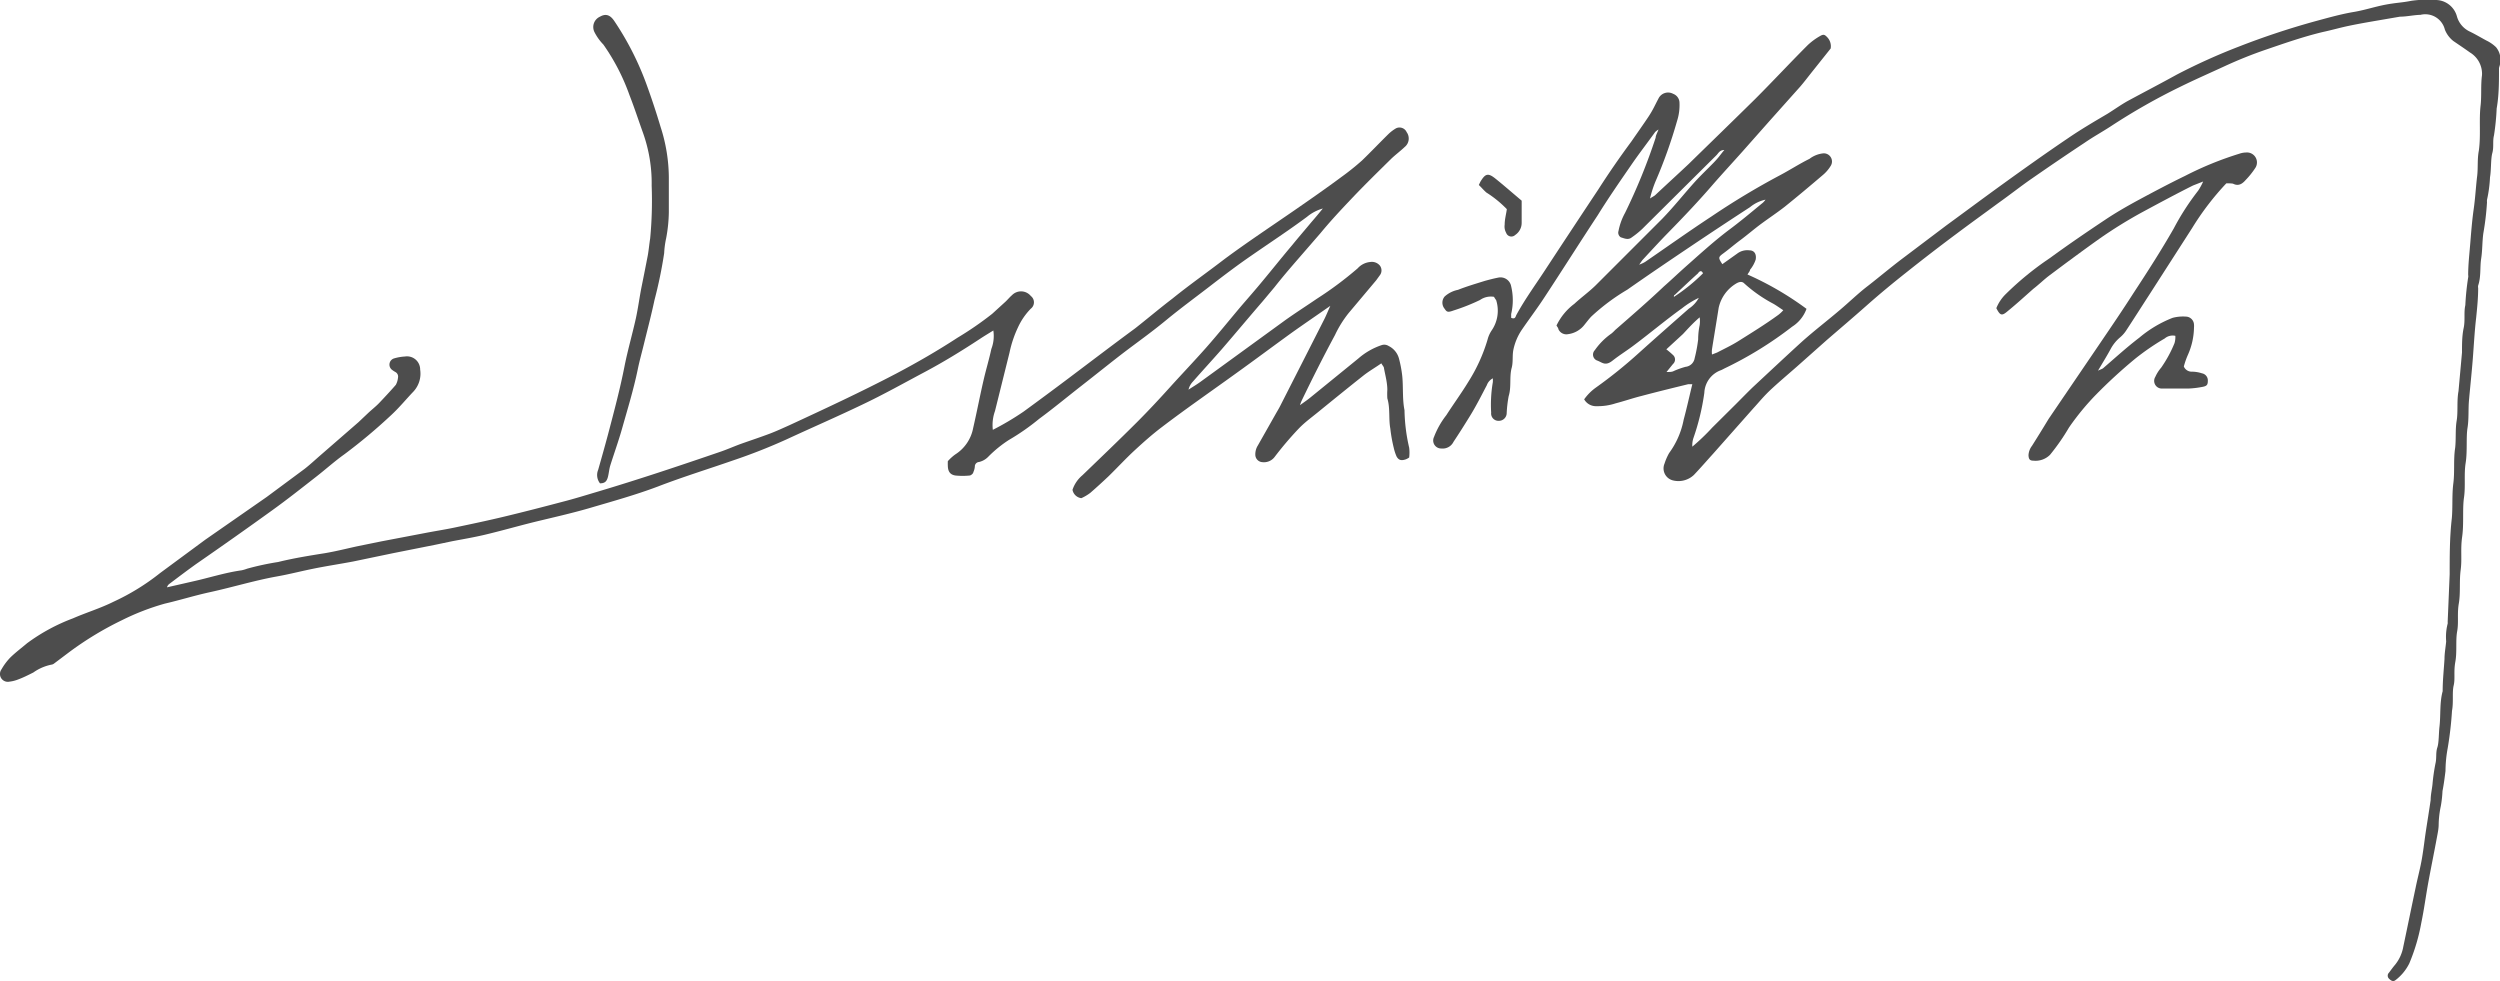 <svg xmlns="http://www.w3.org/2000/svg" width="150" height="58.87" viewBox="0 0 150 58.87"><defs><style>.a{fill:#4d4d4d;}</style></defs><title>アセット 1</title><path class="a" d="M89.64,17.81a1.13,1.13,0,0,0-.84.19,11.94,11.94,0,0,1-1.59.63c-.33.12-.4.1-.53-.1a.57.57,0,0,1,0-.74,1.69,1.69,0,0,1,.8-.4c.53-.21,1.08-.37,1.62-.54.26-.07.52-.14.78-.19a.65.65,0,0,1,.79.52,3.58,3.58,0,0,1,0,1.66c0,.08,0,.16,0,.23.2.08.25,0,.3-.15.54-1,1.23-1.93,1.85-2.89q1.53-2.33,3.07-4.65c.64-1,1.29-1.94,2-2.9.33-.48.7-1,1-1.45s.41-.73.61-1.1a.64.64,0,0,1,.89-.3.58.58,0,0,1,.38.54,3.12,3.12,0,0,1-.15,1.1,29.18,29.18,0,0,1-1.3,3.64,6.89,6.89,0,0,0-.32,1c.15-.1.24-.14.31-.2.66-.62,1.33-1.23,2-1.86,1.33-1.3,2.67-2.6,4-3.91,1.07-1.07,2.09-2.17,3.15-3.23a3.83,3.83,0,0,1,.73-.54c.22-.13.29-.1.45.07a.78.78,0,0,1,.2.67l-1.1,1.38c-.24.3-.48.62-.73.91l-1.84,2.06-1.62,1.83c-.58.65-1.17,1.29-1.74,1.94-.86,1-1.76,1.95-2.68,2.89-.54.55-1.06,1.12-1.58,1.68-.05.06-.09.13-.2.28a2.07,2.07,0,0,0,.35-.16c1.34-.92,2.66-1.86,4-2.74a45.25,45.25,0,0,1,4.07-2.45c.61-.32,1.19-.7,1.8-1a1.64,1.64,0,0,1,.84-.33.49.49,0,0,1,.44.74,2.21,2.21,0,0,1-.49.57c-.75.64-1.5,1.27-2.27,1.89-.45.35-.93.67-1.38,1s-.85.68-1.28,1-.66.53-1,.78-.35.27-.09.67l.9-.64a1,1,0,0,1,.72-.19c.31,0,.44.24.38.56a1.92,1.92,0,0,1-.34.61c0,.08-.09.17-.15.28a18.6,18.6,0,0,1,3.54,2.06,2.11,2.11,0,0,1-.86,1.07,22.39,22.39,0,0,1-4.09,2.52,1.51,1.51,0,0,1-.18.09,1.51,1.51,0,0,0-1,1.36,14.12,14.12,0,0,1-.66,2.73,1.38,1.38,0,0,0-.06.5,13.09,13.09,0,0,0,1.2-1.15l1.41-1.4c.33-.33.65-.66,1-1,1-.93,2-1.87,3-2.78.72-.64,1.49-1.23,2.23-1.86.56-.47,1.1-1,1.66-1.43s1.37-1.11,2.07-1.64l2.65-2c1.15-.84,2.29-1.69,3.44-2.52s2.58-1.85,3.9-2.74c.76-.52,1.58-1,2.36-1.46.4-.25.79-.53,1.2-.76,1-.54,2-1.06,2.94-1.58a36.5,36.5,0,0,1,3.72-1.68,47,47,0,0,1,4.61-1.53c.78-.21,1.55-.43,2.34-.56.63-.11,1.23-.31,1.86-.43s1-.12,1.54-.23A6.66,6.66,0,0,1,146.1,0a1.33,1.33,0,0,1,1.32,1,1.43,1.43,0,0,0,.76.89c.33.16.65.35,1,.54a2.21,2.21,0,0,1,.58.4,1.17,1.17,0,0,1,.24,1c0,.1-.06.19-.06.29,0,.8,0,1.6-.14,2.39a14.39,14.39,0,0,1-.16,1.61c-.09.34,0,.7-.1,1.06s-.06,1-.14,1.46a7.68,7.68,0,0,1-.18,1.35.76.76,0,0,0,0,.15A16.51,16.51,0,0,1,149,14c-.07.51-.05,1-.13,1.52s0,1.08-.18,1.61a.37.37,0,0,0,0,.15c0,.59-.06,1.19-.12,1.78-.1.85-.14,1.71-.21,2.57s-.15,1.59-.22,2.38c-.05.56,0,1.12-.09,1.67s0,1.4-.11,2.09,0,1.39-.1,2.08,0,1.57-.11,2.35,0,1.32-.09,2,0,1.36-.11,2,0,1.13-.1,1.68,0,1.22-.11,1.83,0,1-.1,1.42,0,1-.1,1.52a21.23,21.23,0,0,1-.26,2.25,7.74,7.74,0,0,0-.13,1.36c-.05.4-.1.8-.18,1.2a6.88,6.88,0,0,1-.1.9,5.81,5.81,0,0,0-.13,1.11c0,.26-.06.53-.11.8-.16.87-.34,1.74-.5,2.61s-.26,1.66-.43,2.48a11.58,11.58,0,0,1-.72,2.44,2.84,2.84,0,0,1-.82,1c-.13.11-.25.07-.4-.08a.25.25,0,0,1,0-.36c.12-.16.24-.33.37-.48a2.39,2.39,0,0,0,.49-1.09c.25-1.18.49-2.36.74-3.54.12-.59.28-1.17.38-1.76s.15-1.07.23-1.6.2-1.26.29-1.89c0-.32.08-.64.11-.95a11.31,11.31,0,0,1,.19-1.3c.06-.3,0-.6.1-.9s.08-.84.13-1.26c.08-.71,0-1.42.19-2.12a.11.11,0,0,0,0,0c0-.65.07-1.29.11-1.93,0-.36.07-.71.1-1.06a3.13,3.13,0,0,1,.09-1.06.34.34,0,0,0,0-.1l.12-2.86c0-1.12,0-2.25.13-3.37.06-.7,0-1.39.09-2.09s0-1.43.11-2.13c.06-.55,0-1.09.09-1.63s0-1.18.11-1.77l.21-2.32c0-.5,0-1,.1-1.47s0-.93.1-1.37a15.3,15.3,0,0,1,.17-1.66.37.37,0,0,0,0-.15c0-.61.07-1.22.12-1.83s.11-1.41.21-2.11.13-1.35.21-2c.06-.51,0-1,.1-1.52.13-.92,0-1.84.11-2.75.06-.6,0-1.19.08-1.78a1.49,1.49,0,0,0-.72-1.36c-.32-.23-.65-.45-1-.69a1.62,1.62,0,0,1-.51-.69,1.21,1.21,0,0,0-1.46-.88C144.82.9,144.4,1,144,1l-1.34.23c-.58.1-1.16.2-1.73.32s-1,.25-1.56.37c-1.17.28-2.31.68-3.45,1.07-.84.29-1.66.62-2.48,1s-1.78.8-2.65,1.23a37.49,37.49,0,0,0-4.13,2.35c-.52.34-1.07.64-1.59,1-1.06.7-2.1,1.41-3.14,2.13-.68.47-1.35,1-2,1.46-.84.62-1.69,1.23-2.53,1.86q-1.53,1.14-3,2.31c-.81.64-1.61,1.3-2.4,2s-1.59,1.38-2.39,2.07l-1.79,1.59c-.5.44-1,.86-1.5,1.32s-.75.79-1.12,1.19l-2.4,2.71c-.39.43-.77.87-1.17,1.29a1.35,1.35,0,0,1-1.27.32.74.74,0,0,1-.49-1,3.35,3.35,0,0,1,.28-.64,4.94,4.94,0,0,0,.87-2c.19-.7.34-1.4.52-2.13-.09,0-.17,0-.24,0-.94.23-1.88.46-2.82.71-.52.13-1,.3-1.54.44a3.39,3.39,0,0,1-1.14.17.81.81,0,0,1-.75-.41,3,3,0,0,1,.71-.71,28,28,0,0,0,2.57-2.07c1-.9,2-1.78,3-2.66a1.82,1.82,0,0,0,.6-.65,5.18,5.18,0,0,0-1,.62c-1,.72-1.9,1.48-2.86,2.2-.43.33-.89.61-1.32.95s-.61.11-.9,0a.38.38,0,0,1-.16-.63,4,4,0,0,1,1-1,2.13,2.13,0,0,0,.22-.21c1-.87,2-1.74,2.93-2.62.41-.36.81-.74,1.21-1.1.87-.77,1.72-1.55,2.64-2.25.69-.51,1.36-1.07,2-1.6a1,1,0,0,0,.24-.25,2.18,2.18,0,0,0-.93.45q-1.83,1.19-3.63,2.4c-1.25.84-2.49,1.68-3.73,2.55A12.4,12.4,0,0,0,95.47,19c-.14.15-.26.31-.39.47a1.48,1.48,0,0,1-1,.58.52.52,0,0,1-.58-.31c0-.06-.06-.12-.11-.21a3.53,3.53,0,0,1,1.07-1.3c.41-.38.87-.71,1.27-1.1q2-2,4-4c.7-.72,1.32-1.51,2-2.26.35-.38.72-.73,1.08-1.1s.4-.48.65-.77c-.28,0-.36.2-.47.31l-4.45,4.42a5.2,5.2,0,0,1-.63.51c-.22.18-.45.06-.66,0a.33.33,0,0,1-.14-.38,3.67,3.67,0,0,1,.39-1.08,35.38,35.38,0,0,0,1.84-4.52c0-.13.09-.27.17-.49a1.21,1.21,0,0,0-.2.15c-.48.67-1,1.34-1.45,2-.69,1-1.38,2-2,3-1.08,1.64-2.12,3.29-3.2,4.93-.43.66-.91,1.29-1.36,1.95a3.36,3.36,0,0,0-.5,1.2c-.07.37,0,.75-.11,1.11-.13.55,0,1.11-.17,1.66a7.34,7.34,0,0,0-.12,1.05.47.47,0,0,1-.47.43.44.44,0,0,1-.46-.49,8,8,0,0,1,.1-1.83,1.74,1.74,0,0,0,0-.23.75.75,0,0,0-.36.41c-.32.61-.63,1.23-1,1.83s-.66,1.06-1,1.57a.72.72,0,0,1-.72.4.48.48,0,0,1-.45-.69,5,5,0,0,1,.74-1.31c.43-.67.9-1.31,1.32-2a10.08,10.08,0,0,0,1.15-2.52,1.8,1.8,0,0,1,.24-.55,2.09,2.09,0,0,0,.28-1.83A1.94,1.94,0,0,1,89.64,17.81Zm17.35.8c-.24-.16-.41-.28-.58-.38A8.47,8.47,0,0,1,104.65,17c-.13-.13-.3-.09-.46,0a2.26,2.26,0,0,0-1.07,1.47c-.13.83-.27,1.66-.4,2.48a1.31,1.31,0,0,0,0,.32l.31-.12c.42-.22.85-.42,1.25-.67.81-.51,1.61-1,2.41-1.58A2,2,0,0,0,107,18.61Zm-7,3.71c.21,0,.33,0,.44-.06a4.9,4.9,0,0,1,.7-.25.62.62,0,0,0,.55-.52,8.65,8.65,0,0,0,.21-1.13,4.09,4.09,0,0,1,.09-.85,1.59,1.59,0,0,0,0-.47c-.41.35-.71.69-1,1l-1,.92a5,5,0,0,1,.4.34.36.36,0,0,1,0,.54Zm.45-4.51a10.9,10.9,0,0,0,1.74-1.41c-.1-.23-.24-.1-.3,0-.48.43-.94.87-1.41,1.31C100.45,17.67,100.45,17.7,100.43,17.81Z"/><path class="a" d="M78,24.31c.26-.19.47-.33.66-.49l2.84-2.31a4.11,4.11,0,0,1,1.39-.8.49.49,0,0,1,.43.05,1.18,1.18,0,0,1,.62.76,7,7,0,0,1,.2,1.09c.06.68,0,1.36.13,2a10.66,10.66,0,0,0,.28,2.25,2.32,2.32,0,0,1,0,.59,1,1,0,0,1-.2.11c-.27.09-.43.06-.56-.18a3,3,0,0,1-.17-.53,8.92,8.92,0,0,1-.2-1.13c-.11-.6,0-1.22-.18-1.82a4.26,4.26,0,0,1,0-.51c0-.43-.12-.86-.2-1.29,0-.09-.09-.17-.16-.3-.37.26-.74.47-1.07.73-.91.72-1.82,1.46-2.73,2.2-.39.32-.81.62-1.17,1a20.52,20.52,0,0,0-1.42,1.67.8.8,0,0,1-.74.33.45.45,0,0,1-.43-.42,1,1,0,0,1,.15-.58l1.07-1.89c.09-.16.19-.32.27-.48q1.33-2.61,2.66-5.23c.11-.22.2-.45.35-.78-.83.58-1.58,1.09-2.31,1.61-1.12.81-2.23,1.64-3.36,2.45-1.48,1.07-3,2.12-4.43,3.21-.57.43-1.11.91-1.63,1.39s-1,1-1.57,1.56c-.36.34-.72.67-1.1,1a2.74,2.74,0,0,1-.54.32.62.62,0,0,1-.53-.5,1.93,1.93,0,0,1,.59-.87c1.1-1.06,2.2-2.11,3.27-3.18.69-.69,1.36-1.41,2-2.12s1.44-1.55,2.14-2.34,1.4-1.66,2.1-2.49c.43-.5.87-1,1.29-1.51.6-.72,1.18-1.45,1.78-2.16.39-.48.79-.94,1.18-1.41.21-.24.41-.48.67-.8a2.57,2.57,0,0,0-.95.5c-1.09.81-2.22,1.55-3.33,2.32-.86.59-1.7,1.23-2.53,1.87s-1.73,1.3-2.58,2S68.4,20.42,67.63,21s-1.81,1.42-2.72,2.13-1.69,1.36-2.56,2a13.75,13.75,0,0,1-1.82,1.27,7.21,7.21,0,0,0-1.23,1,1.13,1.13,0,0,1-.56.32.27.27,0,0,0-.25.28,1,1,0,0,1-.09.33c0,.08-.14.19-.21.2a4.2,4.2,0,0,1-.87,0c-.32-.05-.44-.25-.45-.57a2.79,2.79,0,0,1,0-.29,2.79,2.79,0,0,1,.44-.4,2.4,2.4,0,0,0,1.08-1.59c.23-1,.42-2,.64-2.94.14-.6.32-1.19.45-1.8a2.17,2.17,0,0,0,.12-1.11c-.29.18-.56.34-.83.52-1.08.71-2.19,1.39-3.34,2S53,23.68,51.71,24.29c-1.48.71-3,1.37-4.49,2.06A34,34,0,0,1,44,27.62c-1.52.53-3.05,1-4.55,1.58-1.33.5-2.7.88-4.06,1.28-1.13.33-2.27.58-3.41.86-1,.25-1.94.52-2.91.75-.64.15-1.28.26-1.92.38l-1,.21-2.56.51-2.4.5c-.79.15-1.59.27-2.38.43s-1.47.34-2.21.47c-1.33.24-2.63.64-4,.94-.92.2-1.81.48-2.72.69a14.59,14.59,0,0,0-2.58,1,19.53,19.53,0,0,0-3.19,1.94l-.85.64a.33.33,0,0,1-.18.08A2.84,2.84,0,0,0,2,40.35c-.32.16-.63.32-1,.45a2,2,0,0,1-.44.1.47.47,0,0,1-.47-.74,3.48,3.48,0,0,1,.54-.72c.32-.31.67-.57,1-.85A11.28,11.28,0,0,1,4.38,37.1c.8-.35,1.64-.6,2.44-1a13.61,13.61,0,0,0,2.79-1.72l2.71-2L16,29.82l2.28-1.69c.32-.25.62-.53.93-.8l2.3-2,.56-.53c.22-.21.47-.4.68-.62s.68-.72,1-1.09a1.14,1.14,0,0,0,.13-.43.31.31,0,0,0-.16-.34,1.53,1.53,0,0,1-.21-.14.39.39,0,0,1,.15-.68,2.86,2.86,0,0,1,.64-.11.79.79,0,0,1,.91.79,1.58,1.58,0,0,1-.4,1.31c-.44.46-.84.95-1.3,1.38a32.76,32.76,0,0,1-2.85,2.39c-.59.42-1.13.91-1.71,1.36-.87.68-1.73,1.36-2.62,2-1.51,1.09-3,2.14-4.56,3.22-.53.38-1.06.78-1.59,1.18a.39.39,0,0,0-.16.22l1.53-.35c1-.22,1.94-.53,2.94-.67a2.19,2.19,0,0,0,.34-.1,16.62,16.62,0,0,1,1.86-.4c.93-.23,1.87-.38,2.81-.53.65-.11,1.28-.27,1.92-.41l1.47-.3,2.62-.5c.57-.11,1.15-.2,1.73-.32,1-.21,2-.42,3-.66,1.17-.28,2.33-.58,3.5-.89.71-.18,1.41-.4,2.12-.61,2.45-.73,4.87-1.54,7.29-2.37.45-.15.87-.34,1.31-.5.59-.21,1.17-.4,1.75-.62.39-.15.78-.33,1.16-.5,2.16-1,4.31-2,6.41-3.1,1.25-.66,2.48-1.37,3.66-2.14a19.87,19.87,0,0,0,2.09-1.44l.79-.72c.14-.13.26-.28.4-.4a.76.76,0,0,1,1.13.05.48.48,0,0,1,0,.76,3.92,3.92,0,0,0-.77,1.12,6.8,6.8,0,0,0-.51,1.52l-.87,3.5a2.49,2.49,0,0,0-.13,1.13,16.81,16.81,0,0,0,1.84-1.09q1.37-1,2.7-2c1.33-1,2.64-2,4-3,.75-.59,1.47-1.2,2.23-1.78,1-.81,2.11-1.59,3.15-2.39,1.35-1,2.77-1.94,4.16-2.9.94-.65,1.89-1.31,2.82-2a15.31,15.31,0,0,0,1.25-1c.54-.52,1.06-1.07,1.6-1.6a2.41,2.41,0,0,1,.44-.33.47.47,0,0,1,.64.23.65.65,0,0,1-.12.89c-.26.25-.55.46-.81.71-.78.77-1.57,1.54-2.32,2.33S79.84,13.25,79.22,14l-1.44,1.66c-.44.51-.86,1-1.3,1.56l-.72.86c-.82.95-1.63,1.92-2.45,2.87-.57.65-1.16,1.29-1.73,1.94a1.06,1.06,0,0,0-.27.49c.24-.16.5-.31.73-.48l5.09-3.7c.62-.44,1.26-.85,1.89-1.28a21.47,21.47,0,0,0,2.44-1.82,1.16,1.16,0,0,1,.75-.38.63.63,0,0,1,.57.2.48.48,0,0,1,0,.61l-.21.29-1.64,1.95a6.57,6.57,0,0,0-.83,1.33c-.7,1.3-1.37,2.63-2,3.94A2,2,0,0,0,78,24.31Z"/><path class="a" d="M133.58,11a16.42,16.42,0,0,0-2.05,2.68l-2.57,4c-.46.71-.91,1.42-1.37,2.12a1.91,1.91,0,0,1-.37.43,2.39,2.39,0,0,0-.57.69c-.22.41-.47.81-.77,1.32.17-.08.24-.1.3-.14.72-.62,1.42-1.26,2.18-1.84a7.1,7.1,0,0,1,2-1.19,2.47,2.47,0,0,1,.85-.07.5.5,0,0,1,.43.48.86.86,0,0,1,0,.16,4.18,4.18,0,0,1-.37,1.66,4.72,4.72,0,0,0-.24.69.51.51,0,0,0,.5.31,2,2,0,0,1,.59.1.43.43,0,0,1,.35.44c0,.24-.05.32-.31.37a5.47,5.47,0,0,1-.8.1c-.53,0-1.06,0-1.59,0a.46.46,0,0,1-.45-.7,2.24,2.24,0,0,1,.35-.55,7.47,7.47,0,0,0,.8-1.47,1.24,1.24,0,0,0,.05-.44.74.74,0,0,0-.64.16,14.56,14.56,0,0,0-1.79,1.23,30.6,30.6,0,0,0-2.37,2.18,15.3,15.3,0,0,0-1.58,1.93A12.79,12.79,0,0,1,123,27.29a1.23,1.23,0,0,1-1,.35c-.22,0-.28-.1-.29-.33a1,1,0,0,1,.21-.56c.34-.54.68-1.09,1-1.62L126,20.6c.68-1,1.36-2,2-3,.84-1.28,1.67-2.57,2.43-3.9a15,15,0,0,1,1.46-2.26,3.67,3.67,0,0,0,.3-.55l-.61.24c-1,.5-2.06,1.07-3.08,1.62A27.45,27.45,0,0,0,126,14.3c-1,.71-2,1.45-3,2.2-.34.25-.65.56-1,.83-.51.45-1,.9-1.54,1.34-.35.3-.45.27-.68-.18a2.48,2.48,0,0,1,.56-.84A18.28,18.28,0,0,1,123,15.48c1.08-.79,2.18-1.54,3.29-2.28.64-.43,1.32-.82,2-1.19.93-.5,1.87-1,2.82-1.46a20.08,20.08,0,0,1,3.26-1.33,1.28,1.28,0,0,1,.39-.07.6.6,0,0,1,.55.94,4.79,4.79,0,0,1-.57.71c-.2.23-.43.39-.76.22C133.87,11,133.73,11,133.58,11Z"/><path class="a" d="M36,29a.81.81,0,0,1-.11-.81c.2-.7.4-1.41.59-2.12.36-1.37.73-2.75,1-4.14.19-.94.46-1.88.67-2.82.14-.64.22-1.29.35-1.93s.25-1.25.37-1.87c.06-.35.09-.7.14-1a24,24,0,0,0,.09-3.17,9,9,0,0,0-.52-3.17c-.27-.75-.52-1.52-.81-2.26A12.56,12.56,0,0,0,36.2,2.67a3,3,0,0,1-.53-.74A.68.68,0,0,1,36,1c.33-.19.6-.12.85.25a17.53,17.53,0,0,1,1.94,3.81c.31.85.59,1.7.85,2.57a10,10,0,0,1,.49,3c0,.7,0,1.41,0,2.11a9.06,9.06,0,0,1-.16,1.55,5.41,5.41,0,0,0-.12.9A26.75,26.75,0,0,1,39.27,18c-.18.85-.4,1.69-.61,2.54-.13.55-.29,1.1-.4,1.65-.25,1.2-.61,2.37-.94,3.54-.21.74-.47,1.46-.7,2.19-.06.19-.08.4-.12.59C36.43,28.86,36.32,29,36,29Z"/><path class="a" d="M88.73,11.1l.09-.19c.3-.5.46-.55.91-.19s1.06.89,1.57,1.32c0,.48,0,.91,0,1.33a.87.87,0,0,1-.39.73.33.33,0,0,1-.54-.13.77.77,0,0,1-.09-.49c0-.32.09-.63.13-.93a6.53,6.53,0,0,0-1.23-1C89,11.39,88.87,11.23,88.73,11.1Z"/></svg>